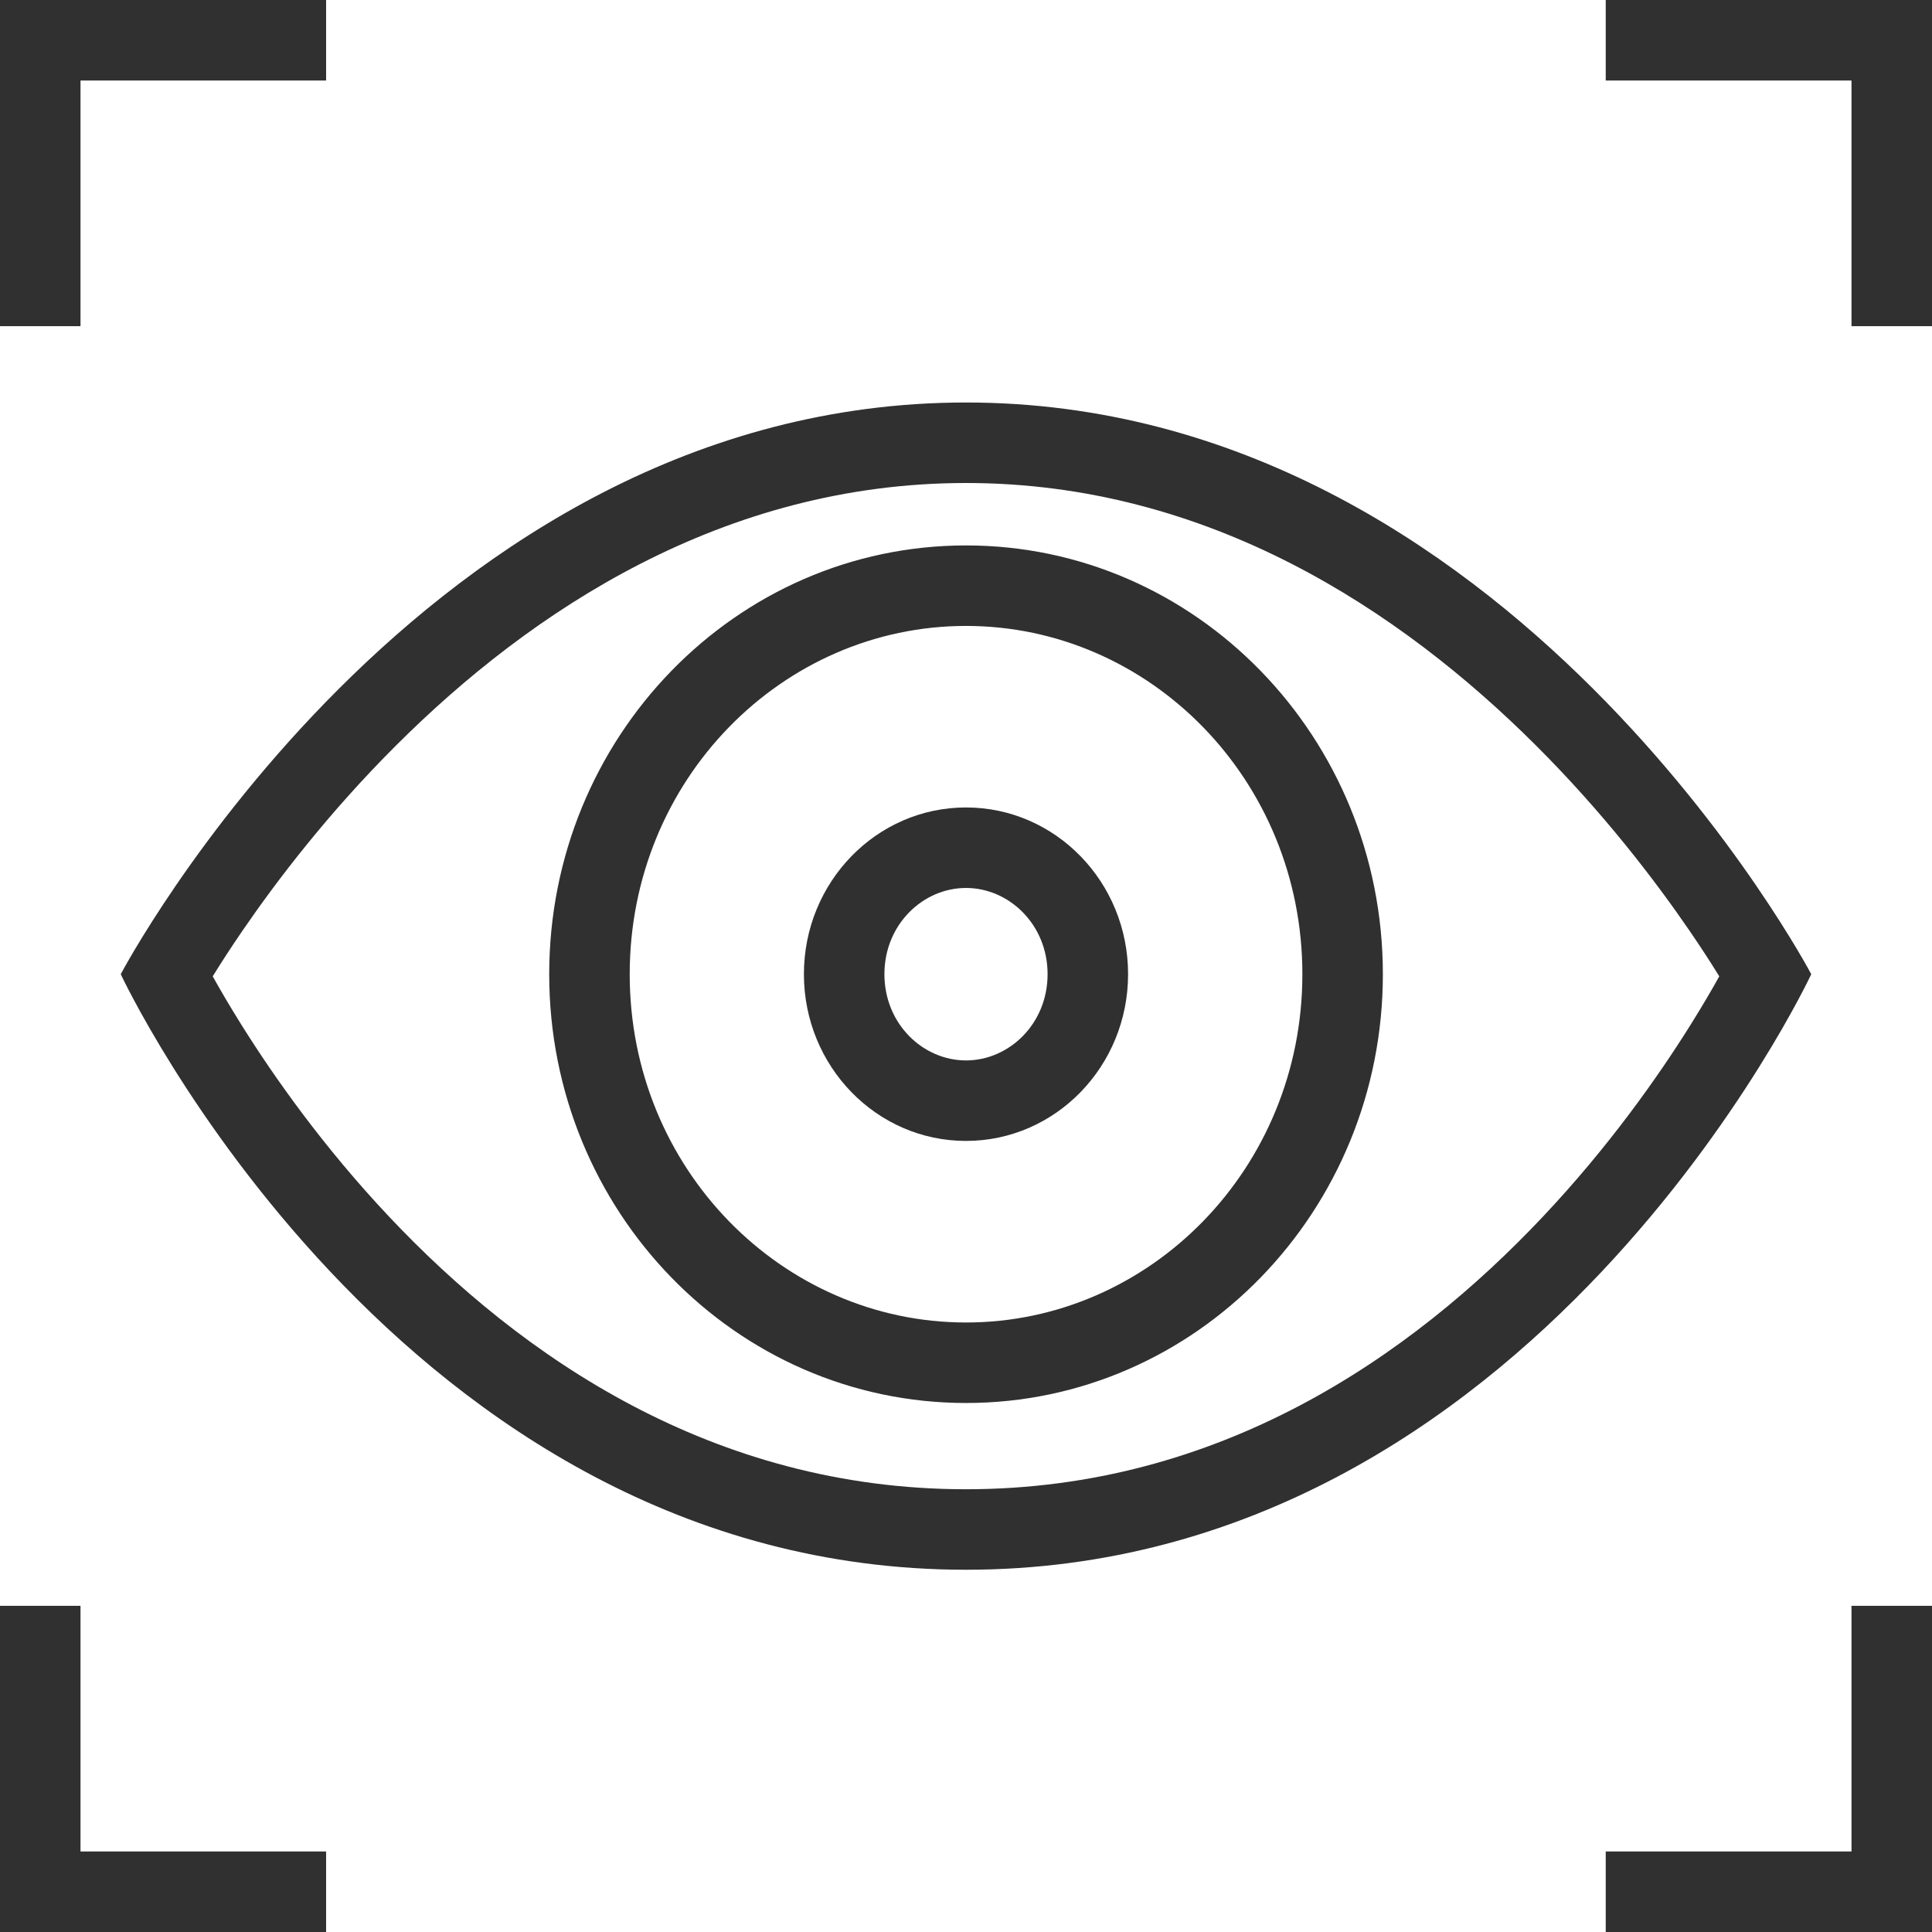 <svg width="48" height="48" viewBox="0 0 48 48" fill="none" xmlns="http://www.w3.org/2000/svg">
<g id="Supplemental">
<path id="Computer vision" fill-rule="evenodd" clip-rule="evenodd" d="M2 0H8.102V2H2V8.104H0V2V0H2ZM39.894 0V2H46V8.104H48V2V0H46H39.894ZM46 46H39.894V48H46H48V46V39.896H46V46ZM2 46V39.896H0V46V48H2H8.102V46H2ZM3 24.204C3 24.204 9.904 39 24 39C38.096 39 45 24.204 45 24.204C45 24.204 37.52 10 24 10C10.479 10 3 24.204 3 24.204ZM5.285 24.257C5.468 24.586 5.705 24.992 5.995 25.456C6.811 26.761 8.037 28.499 9.669 30.23C12.949 33.708 17.709 37 24 37C30.291 37 35.051 33.708 38.331 30.23C39.963 28.499 41.189 26.761 42.005 25.456C42.295 24.992 42.532 24.586 42.715 24.257C42.521 23.942 42.272 23.555 41.97 23.115C41.109 21.859 39.829 20.185 38.158 18.518C34.792 15.16 30.02 12 24 12C17.98 12 13.208 15.16 9.842 18.518C8.171 20.185 6.891 21.859 6.03 23.115C5.728 23.555 5.479 23.942 5.285 24.257ZM32.357 24.204C32.357 29.037 28.563 32.857 24.001 32.857C19.439 32.857 15.645 29.037 15.645 24.204C15.645 19.371 19.439 15.551 24.001 15.551C28.563 15.551 32.357 19.371 32.357 24.204ZM34.357 24.204C34.357 30.087 29.72 34.857 24.001 34.857C18.281 34.857 13.645 30.087 13.645 24.204C13.645 18.32 18.281 13.551 24.001 13.551C29.72 13.551 34.357 18.32 34.357 24.204ZM26.027 24.203C26.027 25.441 25.067 26.346 24 26.346C22.933 26.346 21.973 25.441 21.973 24.203C21.973 22.966 22.933 22.061 24 22.061C25.067 22.061 26.027 22.966 26.027 24.203ZM28.027 24.203C28.027 26.491 26.224 28.346 24 28.346C21.776 28.346 19.973 26.491 19.973 24.203C19.973 21.915 21.776 20.061 24 20.061C26.224 20.061 28.027 21.915 28.027 24.203Z" fill="#303030"/>
</g>
</svg>
